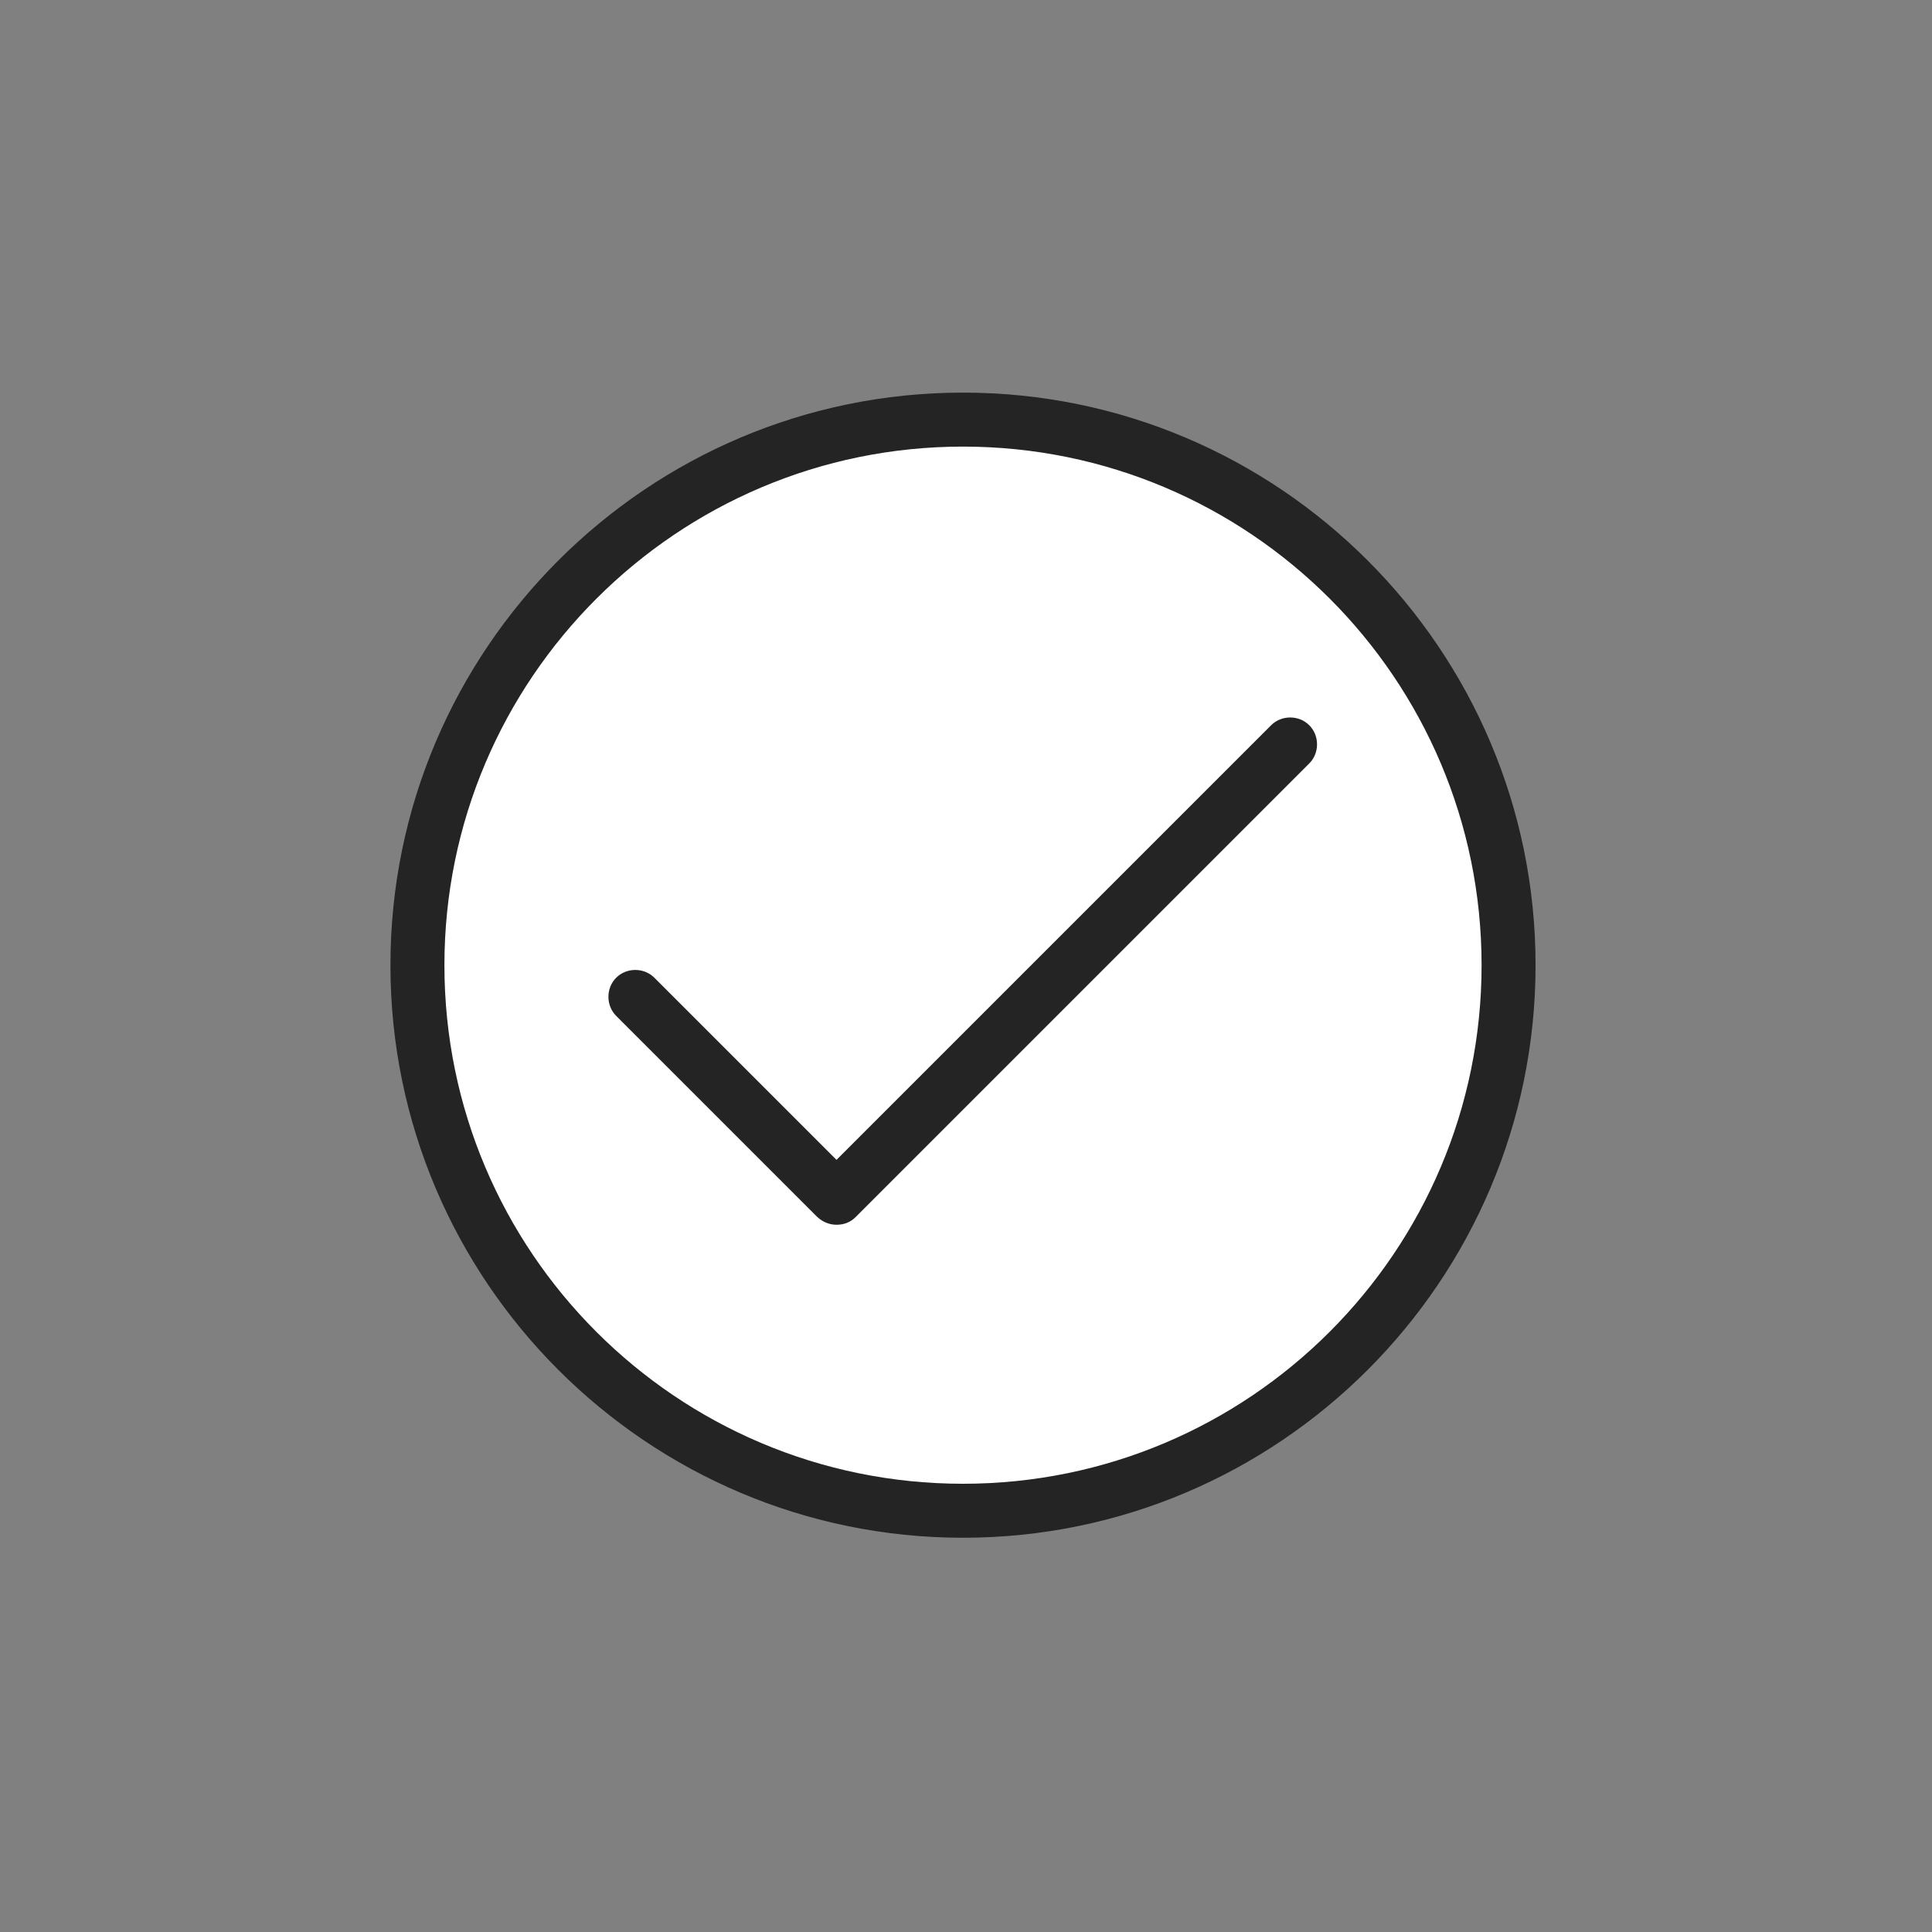 <?xml version="1.0" encoding="UTF-8"?>
<svg xmlns="http://www.w3.org/2000/svg" version="1.1" viewBox="0 0 354.3 354.3">
  <rect x="0" y="0" width="354.3" height="354.3" fill="#808080" stroke="none"/>
  <defs>
    <style>
      .cls-1 {
        fill: #242424;
      }

      .cls-1, .cls-2, .cls-3 {
        stroke-width: 0px;
      }

      .cls-4 {
        fill: none;
        stroke: #242424;
        stroke-linecap: round;
        stroke-linejoin: round;
        stroke-width: 6px;
      }

      .cls-2 {
        fill: #000;
      }

      .cls-3 {
        fill: #fff;
      }

      .cls-5 {
        display: none;
      }
    </style>
  </defs>
  <g id="Layer_1" data-name="Layer 1" class="cls-5">
    <g>
      <path class="cls-1" d="M268.6,284.2H83.3c-1.7,0-3-1.3-3-3v-86c0-.8.3-1.6,1-2.2l92.7-86c1.2-1.1,2.9-1.1,4.1,0l92.7,86c.6.6,1,1.4,1,2.2v86c0,1.7-1.3,3-3,3ZM86.3,278.2h179.3v-81.7l-89.7-83.2-89.7,83.2v81.7Z"/>
      <path class="cls-1" d="M180.7,284.2h-45.8c-1.7,0-3-1.3-3-3v-80.2c0-1.7,1.3-3,3-3h45.8c1.7,0,3,1.3,3,3v80.2c0,1.7-1.3,3-3,3ZM137.9,278.2h39.8v-74.2h-39.8v74.2Z"/>
      <path class="cls-1" d="M235.2,226.5h-28.4c-1.7,0-3-1.3-3-3v-28.4c0-1.7,1.3-3,3-3h28.4c1.7,0,3,1.3,3,3v28.4c0,1.7-1.3,3-3,3ZM209.8,220.5h22.4v-22.4h-22.4v22.4Z"/>
      <path class="cls-1" d="M294.4,284.2h-25.8c-1.7,0-3-1.3-3-3s1.3-3,3-3h25.8c1.7,0,3,1.3,3,3s-1.3,3-3,3Z"/>
      <path class="cls-1" d="M268.6,199.6c-.7,0-1.5-.3-2-.8-1.2-1.1-1.3-3-.2-4.2l16.1-17.4-106.6-98.9-53.4,49.5c-.9.8-2.1,1-3.2.6-1.1-.5-1.8-1.6-1.8-2.7v-37.3h-20.6v62c0,.8-.3,1.6-1,2.2l-28.8,26.7c-1.2,1.1-3.1,1.1-4.2-.2-1.1-1.2-1.1-3.1.2-4.2l27.8-25.8v-63.7c0-1.7,1.3-3,3-3h26.6c1.7,0,3,1.3,3,3v33.4l50.4-46.7c1.2-1.1,2.9-1.1,4.1,0l110.8,102.9c.6.5.9,1.3,1,2.1,0,.8-.3,1.6-.8,2.2l-18.2,19.6c-.6.6-1.4,1-2.2,1Z"/>
      <g>
        <path class="cls-1" d="M146.6,237.6c-.8,0-1.5-.3-2.1-.9-1.2-1.2-1.2-3.1,0-4.2l18.4-18.4c1.2-1.2,3.1-1.2,4.2,0,1.2,1.2,1.2,3.1,0,4.2l-18.4,18.4c-.6.6-1.4.9-2.1.9Z"/>
        <path class="cls-1" d="M159.3,239.8c-.8,0-1.5-.3-2.1-.9-1.2-1.2-1.2-3.1,0-4.2l7.8-7.8c1.2-1.2,3.1-1.2,4.2,0,1.2,1.2,1.2,3.1,0,4.2l-7.8,7.8c-.6.6-1.4.9-2.1.9Z"/>
      </g>
    </g>
    <g>
      <circle class="cls-3" cx="268.6" cy="133.4" r="60.5"/>
      <path class="cls-1" d="M268.6,196.9c-35,0-63.5-28.5-63.5-63.5s28.5-63.5,63.5-63.5,63.5,28.5,63.5,63.5-28.5,63.5-63.5,63.5ZM268.6,75.9c-31.7,0-57.5,25.8-57.5,57.5s25.8,57.5,57.5,57.5,57.5-25.8,57.5-57.5-25.8-57.5-57.5-57.5Z"/>
    </g>
    <path class="cls-1" d="M254.6,167.2c-.8,0-1.5-.3-2.1-.9l-22.4-22.4c-1.2-1.2-1.2-3.1,0-4.2,1.2-1.2,3.1-1.2,4.2,0l20.3,20.3,48.4-48.4c1.2-1.2,3.1-1.2,4.2,0,1.2,1.2,1.2,3.1,0,4.2l-50.5,50.5c-.6.6-1.4.9-2.1.9Z"/>
  </g>
  <g id="Layer_1_copy" data-name="Layer 1 copy" class="cls-5">
    <g>
      <path class="cls-1" d="M268.6,284.2H83.3c-1.7,0-3-1.3-3-3v-86c0-.8.3-1.6,1-2.2l92.7-86c1.2-1.1,2.9-1.1,4.1,0l92.7,86c.6.6,1,1.4,1,2.2v86c0,1.7-1.3,3-3,3ZM86.3,278.2h179.3v-81.7l-89.7-83.2-89.7,83.2v81.7Z"/>
      <path class="cls-1" d="M180.7,284.2h-45.8c-1.7,0-3-1.3-3-3v-80.2c0-1.7,1.3-3,3-3h45.8c1.7,0,3,1.3,3,3v80.2c0,1.7-1.3,3-3,3ZM137.9,278.2h39.8v-74.2h-39.8v74.2Z"/>
      <path class="cls-1" d="M235.2,226.5h-28.4c-1.7,0-3-1.3-3-3v-28.4c0-1.7,1.3-3,3-3h28.4c1.7,0,3,1.3,3,3v28.4c0,1.7-1.3,3-3,3ZM209.8,220.5h22.4v-22.4h-22.4v22.4Z"/>
      <path class="cls-1" d="M294.4,284.2h-25.8c-1.7,0-3-1.3-3-3s1.3-3,3-3h25.8c1.7,0,3,1.3,3,3s-1.3,3-3,3Z"/>
      <path class="cls-1" d="M268.6,199.6c-.7,0-1.5-.3-2-.8-1.2-1.1-1.3-3-.2-4.2l16.1-17.4-106.6-98.9-53.4,49.5c-.9.8-2.1,1-3.2.6-1.1-.5-1.8-1.6-1.8-2.7v-37.3h-20.6v62c0,.8-.3,1.6-1,2.2l-28.8,26.7c-1.2,1.1-3.1,1.1-4.2-.2-1.1-1.2-1.1-3.1.2-4.2l27.8-25.8v-63.7c0-1.7,1.3-3,3-3h26.6c1.7,0,3,1.3,3,3v33.4l50.4-46.7c1.2-1.1,2.9-1.1,4.1,0l110.8,102.9c.6.5.9,1.3,1,2.1,0,.8-.3,1.6-.8,2.2l-18.2,19.6c-.6.6-1.4,1-2.2,1Z"/>
      <g>
        <path class="cls-1" d="M146.6,237.6c-.8,0-1.5-.3-2.1-.9-1.2-1.2-1.2-3.1,0-4.2l18.4-18.4c1.2-1.2,3.1-1.2,4.2,0,1.2,1.2,1.2,3.1,0,4.2l-18.4,18.4c-.6.6-1.4.9-2.1.9Z"/>
        <path class="cls-1" d="M159.3,239.8c-.8,0-1.5-.3-2.1-.9-1.2-1.2-1.2-3.1,0-4.2l7.8-7.8c1.2-1.2,3.1-1.2,4.2,0,1.2,1.2,1.2,3.1,0,4.2l-7.8,7.8c-.6.6-1.4.9-2.1.9Z"/>
      </g>
    </g>
    <g>
      <circle class="cls-3" cx="268.6" cy="133.4" r="60.5"/>
      <path class="cls-1" d="M268.6,196.9c-35,0-63.5-28.5-63.5-63.5s28.5-63.5,63.5-63.5,63.5,28.5,63.5,63.5-28.5,63.5-63.5,63.5ZM268.6,75.9c-31.7,0-57.5,25.8-57.5,57.5s25.8,57.5,57.5,57.5,57.5-25.8,57.5-57.5-25.8-57.5-57.5-57.5Z"/>
    </g>
    <g>
      <line class="cls-4" x1="243.4" y1="159.2" x2="293.9" y2="108.7"/>
      <line class="cls-4" x1="243.4" y1="108.7" x2="293.9" y2="159.2"/>
    </g>
  </g>
  <g id="Layer_1_copy_2" data-name="Layer 1 copy 2" class="cls-5">
    <g>
      <path class="cls-1" d="M268.6,284.2H83.3c-1.7,0-3-1.3-3-3v-86c0-.8.3-1.6,1-2.2l92.7-86c1.2-1.1,2.9-1.1,4.1,0l92.7,86c.6.6,1,1.4,1,2.2v86c0,1.7-1.3,3-3,3ZM86.3,278.2h179.3v-81.7l-89.7-83.2-89.7,83.2v81.7Z"/>
      <path class="cls-1" d="M180.7,284.2h-45.8c-1.7,0-3-1.3-3-3v-80.2c0-1.7,1.3-3,3-3h45.8c1.7,0,3,1.3,3,3v80.2c0,1.7-1.3,3-3,3ZM137.9,278.2h39.8v-74.2h-39.8v74.2Z"/>
      <path class="cls-1" d="M235.2,226.5h-28.4c-1.7,0-3-1.3-3-3v-28.4c0-1.7,1.3-3,3-3h28.4c1.7,0,3,1.3,3,3v28.4c0,1.7-1.3,3-3,3ZM209.8,220.5h22.4v-22.4h-22.4v22.4Z"/>
      <path class="cls-1" d="M294.4,284.2h-25.8c-1.7,0-3-1.3-3-3s1.3-3,3-3h25.8c1.7,0,3,1.3,3,3s-1.3,3-3,3Z"/>
      <path class="cls-1" d="M268.6,199.6c-.7,0-1.5-.3-2-.8-1.2-1.1-1.3-3-.2-4.2l16.1-17.4-106.6-98.9-53.4,49.5c-.9.8-2.1,1-3.2.6-1.1-.5-1.8-1.6-1.8-2.7v-37.3h-20.6v62c0,.8-.3,1.6-1,2.2l-28.8,26.7c-1.2,1.1-3.1,1.1-4.2-.2-1.1-1.2-1.1-3.1.2-4.2l27.8-25.8v-63.7c0-1.7,1.3-3,3-3h26.6c1.7,0,3,1.3,3,3v33.4l50.4-46.7c1.2-1.1,2.9-1.1,4.1,0l110.8,102.9c.6.5.9,1.3,1,2.1,0,.8-.3,1.6-.8,2.2l-18.2,19.6c-.6.6-1.4,1-2.2,1Z"/>
      <g>
        <path class="cls-1" d="M146.6,237.6c-.8,0-1.5-.3-2.1-.9-1.2-1.2-1.2-3.1,0-4.2l18.4-18.4c1.2-1.2,3.1-1.2,4.2,0,1.2,1.2,1.2,3.1,0,4.2l-18.4,18.4c-.6.6-1.4.9-2.1.9Z"/>
        <path class="cls-1" d="M159.3,239.8c-.8,0-1.5-.3-2.1-.9-1.2-1.2-1.2-3.1,0-4.2l7.8-7.8c1.2-1.2,3.1-1.2,4.2,0,1.2,1.2,1.2,3.1,0,4.2l-7.8,7.8c-.6.6-1.4.9-2.1.9Z"/>
      </g>
    </g>
    <g>
      <circle class="cls-3" cx="268.6" cy="133.4" r="60.5"/>
      <path class="cls-1" d="M268.6,196.9c-35,0-63.5-28.5-63.5-63.5s28.5-63.5,63.5-63.5,63.5,28.5,63.5,63.5-28.5,63.5-63.5,63.5ZM268.6,75.9c-31.7,0-57.5,25.8-57.5,57.5s25.8,57.5,57.5,57.5,57.5-25.8,57.5-57.5-25.8-57.5-57.5-57.5Z"/>
    </g>
    <path class="cls-2" d="M267,152.2c-1.7,0-2.6-.9-2.6-2.6v-2.4c0-2.6.4-4.9,1.3-6.8.9-1.9,2-3.7,3.3-5.2,1.3-1.5,2.8-3,4.3-4.3,1.5-1.3,3-2.7,4.3-4.2,1.3-1.5,2.4-3,3.3-4.7.9-1.7,1.3-3.6,1.3-5.9s-.3-3.2-1-4.6c-.7-1.4-1.6-2.7-2.8-3.7-1.2-1.1-2.6-1.9-4.2-2.5-1.6-.6-3.4-.9-5.3-.9s-3.5.3-5.3.8c-1.8.5-3.5,1.2-5.1,2.2-1.6.8-2.7.6-3.5-.6l-.8-1.2c-1.2-1.4-1-2.5.5-3.5,2-1.3,4.3-2.3,6.9-3.1,2.6-.8,5.1-1.2,7.6-1.2s5.6.5,8.1,1.4c2.5.9,4.7,2.2,6.5,3.8,1.8,1.6,3.3,3.5,4.3,5.7,1,2.2,1.5,4.6,1.5,7.2s-.4,5.2-1.3,7.2c-.9,2-2,3.8-3.3,5.5-1.3,1.6-2.8,3.1-4.3,4.5-1.6,1.3-3,2.7-4.4,4.1-1.4,1.4-2.5,3-3.4,4.7-.9,1.7-1.4,3.6-1.5,5.8v2.5c-.3,1.4-1.1,2.1-2.5,2.1h-1.9ZM263.9,165.5c0-1.7.8-2.6,2.5-2.6h3.1c1.6,0,2.5.9,2.5,2.6v3c0,1.7-.8,2.6-2.5,2.6h-3.1c-1.6,0-2.5-.9-2.5-2.6v-3Z"/>
  </g>
  <g id="Layer_1_copy_3" data-name="Layer 1 copy 3" class="cls-5">
    <g>
      <circle class="cls-3" cx="176.6" cy="177" r="100"/>
      <path class="cls-1" d="M176.6,282c-57.9,0-105-47.1-105-105s47.1-105,105-105,105,47.1,105,105-47.1,105-105,105ZM176.6,81.9c-52.4,0-95.1,42.6-95.1,95.1s42.6,95.1,95.1,95.1,95.1-42.6,95.1-95.1-42.6-95.1-95.1-95.1Z"/>
    </g>
    <path class="cls-2" d="M173.9,208c-2.8,0-4.2-1.4-4.2-4.2v-3.9c0-4.3.7-8,2.2-11.2,1.5-3.2,3.3-6.1,5.5-8.6,2.2-2.5,4.6-4.9,7.1-7.1,2.5-2.2,4.9-4.5,7.1-6.9,2.2-2.4,4-5,5.5-7.8,1.5-2.8,2.2-6,2.2-9.7s-.6-5.2-1.7-7.6c-1.1-2.4-2.7-4.4-4.7-6.2-2-1.7-4.3-3.1-7-4.1-2.7-1-5.6-1.5-8.8-1.5s-5.7.4-8.7,1.3c-3,.8-5.8,2.1-8.4,3.6-2.6,1.4-4.5,1-5.8-1l-1.4-2c-1.9-2.3-1.6-4.2.8-5.8,3.3-2.1,7-3.9,11.3-5.2,4.3-1.3,8.5-1.9,12.5-1.9s9.3.8,13.4,2.3c4.1,1.5,7.7,3.6,10.7,6.3,3,2.7,5.4,5.8,7.1,9.5,1.7,3.7,2.5,7.6,2.5,11.9s-.7,8.6-2.2,11.9c-1.5,3.3-3.3,6.3-5.5,9-2.2,2.7-4.6,5.2-7.2,7.4-2.6,2.2-5,4.5-7.3,6.8-2.3,2.4-4.1,4.9-5.7,7.7-1.5,2.8-2.3,5.9-2.5,9.6l-.2,4.1c-.3,2.4-1.6,3.6-3.9,3.6h-3.2ZM168.8,230c0-2.8,1.4-4.2,4.1-4.2h5.1c2.7,0,4.1,1.4,4.1,4.2v4.9c0,2.8-1.4,4.2-4.1,4.2h-5.1c-2.7,0-4.1-1.4-4.1-4.2v-4.9Z"/>
  </g>
  <g id="Layer_1_copy_4" data-name="Layer 1 copy 4">
    <g>
      <circle class="cls-3" cx="176.6" cy="177" r="100"/>
      <path class="cls-1" d="M176.6,282c-57.9,0-105-47.1-105-105s47.1-105,105-105,105,47.1,105,105-47.1,105-105,105ZM176.6,81.9c-52.4,0-95.1,42.6-95.1,95.1s42.6,95.1,95.1,95.1,95.1-42.6,95.1-95.1-42.6-95.1-95.1-95.1Z"/>
    </g>
    <path class="cls-1" d="M153.4,224.6c-1.3,0-2.5-.5-3.5-1.4l-36.9-36.9c-1.9-1.9-1.9-5.1,0-7,1.9-1.9,5.1-1.9,7,0l33.4,33.4,79.7-79.7c1.9-1.9,5.1-1.9,7,0,1.9,1.9,1.9,5.1,0,7l-83.2,83.2c-1,1-2.2,1.4-3.5,1.4Z"/>
  </g>
  <g id="Layer_5" data-name="Layer 5" class="cls-5">
    <g>
      <path class="cls-1" d="M195,266.6h-25.7c-2.7,0-4.9-2.2-4.9-4.9s2.2-4.9,4.9-4.9h25.7c1.3,0,2.3-1,2.3-2.3v-45.9c0-2.5,1.9-4.6,4.4-4.9,7.5-.8,13.1-7.1,13.1-14.6v-49.6c0-4.6-3-8.7-7.4-10.2l-18.1-6c-2.6-.8-4-3.6-3.1-6.2.8-2.6,3.6-4,6.2-3.1l18.1,6c8.4,2.8,14.1,10.6,14.1,19.5v49.6c0,11-7.2,20.4-17.4,23.5v41.9c0,6.7-5.5,12.2-12.2,12.2Z"/>
      <g>
        <path class="cls-1" d="M177.1,128.2c-14.5,0-26.2-12.8-26.2-28.6s11.5-27.6,26.2-27.6,26.2,12.1,26.2,27.6-11.8,28.6-26.2,28.6ZM177.1,82c-9.3,0-16.4,7.6-16.4,17.7s7.3,18.7,16.4,18.7,16.4-8.4,16.4-18.7-7-17.7-16.4-17.7Z"/>
        <path class="cls-1" d="M174.2,266.6h-14.8c-6.7,0-12.2-5.5-12.2-12.2v-41.9c-4.3-1.3-8.1-3.7-11.2-7.1-4-4.5-6.2-10.3-6.2-16.4v-49.6c0-8.9,5.7-16.7,14.1-19.5l18.1-6c2.6-.8,5.4.6,6.2,3.1.9,2.6-.6,5.4-3.1,6.2l-18.1,6c-4.4,1.4-7.4,5.5-7.4,10.2v49.6c0,3.6,1.3,7.1,3.7,9.8,2.4,2.7,5.7,4.4,9.3,4.8,2.5.3,4.4,2.4,4.4,4.9v45.9c0,1.3,1,2.3,2.3,2.3h14.8c2.7,0,4.9,2.2,4.9,4.9s-2.2,4.9-4.9,4.9Z"/>
      </g>
    </g>
  </g>
  <g id="Layer_5_copy_2" data-name="Layer 5 copy 2" class="cls-5">
    <g>
      <path class="cls-1" d="M143.7,266.6h-25.7c-2.7,0-4.9-2.2-4.9-4.9s2.2-4.9,4.9-4.9h25.7c1.3,0,2.3-1,2.3-2.3v-45.9c0-2.5,1.9-4.6,4.4-4.9,7.5-.8,13.1-7.1,13.1-14.6v-49.6c0-4.6-3-8.7-7.4-10.2l-18.1-6c-2.6-.8-4-3.6-3.1-6.2.8-2.6,3.6-4,6.2-3.1l18.1,6c8.4,2.8,14.1,10.6,14.1,19.5v49.6c0,11-7.2,20.4-17.4,23.5v41.9c0,6.7-5.5,12.2-12.2,12.2Z"/>
      <g>
        <path class="cls-1" d="M125.9,128.2c-14.5,0-26.2-12.8-26.2-28.6s11.5-27.6,26.2-27.6,26.2,12.1,26.2,27.6-11.8,28.6-26.2,28.6ZM125.9,82c-9.3,0-16.4,7.6-16.4,17.7s7.3,18.7,16.4,18.7,16.4-8.4,16.4-18.7-7-17.7-16.4-17.7Z"/>
        <path class="cls-1" d="M122.9,266.6h-14.8c-6.7,0-12.2-5.5-12.2-12.2v-41.9c-4.3-1.3-8.1-3.7-11.2-7.1-4-4.5-6.2-10.3-6.2-16.4v-49.6c0-8.9,5.7-16.7,14.1-19.5l18.1-6c2.6-.8,5.4.6,6.2,3.1.9,2.6-.6,5.4-3.1,6.2l-18.1,6c-4.4,1.4-7.4,5.5-7.4,10.2v49.6c0,3.6,1.3,7.1,3.7,9.8,2.4,2.7,5.7,4.4,9.3,4.8,2.5.3,4.4,2.4,4.4,4.9v45.9c0,1.3,1,2.3,2.3,2.3h14.8c2.7,0,4.9,2.2,4.9,4.9s-2.2,4.9-4.9,4.9Z"/>
      </g>
    </g>
    <g>
      <path class="cls-1" d="M250.1,266.6h-25.7c-2.7,0-4.9-2.2-4.9-4.9s2.2-4.9,4.9-4.9h25.7c1.3,0,2.3-1,2.3-2.3v-45.9c0-2.5,1.9-4.6,4.4-4.9,7.5-.8,13.1-7.1,13.1-14.6v-49.6c0-4.6-3-8.7-7.4-10.2l-18.1-6c-2.6-.8-4-3.6-3.1-6.2.8-2.6,3.6-4,6.2-3.1l18.1,6c8.4,2.8,14.1,10.6,14.1,19.5v49.6c0,11-7.2,20.4-17.4,23.5v41.9c0,6.7-5.5,12.2-12.2,12.2Z"/>
      <g>
        <path class="cls-1" d="M232.3,128.2c-14.5,0-26.2-12.8-26.2-28.6s11.5-27.6,26.2-27.6,26.2,12.1,26.2,27.6-11.8,28.6-26.2,28.6ZM232.3,82c-9.3,0-16.4,7.6-16.4,17.7s7.3,18.7,16.4,18.7,16.4-8.4,16.4-18.7-7-17.7-16.4-17.7Z"/>
        <path class="cls-1" d="M229.3,266.6h-14.8c-6.7,0-12.2-5.5-12.2-12.2v-41.9c-4.3-1.3-8.1-3.7-11.2-7.1-4-4.5-6.2-10.3-6.2-16.4v-49.6c0-8.9,5.7-16.7,14.1-19.5l18.1-6c2.6-.8,5.4.6,6.2,3.1.9,2.6-.6,5.4-3.1,6.2l-18.1,6c-4.4,1.4-7.4,5.5-7.4,10.2v49.6c0,3.6,1.3,7.1,3.7,9.8,2.4,2.7,5.7,4.4,9.3,4.8,2.5.3,4.4,2.4,4.4,4.9v45.9c0,1.3,1,2.3,2.3,2.3h14.8c2.7,0,4.9,2.2,4.9,4.9s-2.2,4.9-4.9,4.9Z"/>
      </g>
    </g>
  </g>
  <g id="Layer_5_copy" data-name="Layer 5 copy" class="cls-5">
    <g>
      <path class="cls-1" d="M177.2,292.3c-41.5,0-75.3-33.8-75.3-75.3s33.8-75.3,75.3-75.3,75.3,33.8,75.3,75.3-33.8,75.3-75.3,75.3ZM177.2,151.6c-36.1,0-65.4,29.4-65.4,65.4s29.4,65.4,65.4,65.4,65.4-29.4,65.4-65.4-29.4-65.4-65.4-65.4Z"/>
      <g>
        <g>
          <path class="cls-1" d="M177.2,108.8c-15.1,0-27.3-13.4-27.3-29.8s12-28.7,27.3-28.7,27.3,12.6,27.3,28.7-12.3,29.8-27.3,29.8ZM177.2,60.1c-10,0-17.5,8.1-17.5,18.9s7.8,20,17.5,20,17.5-9,17.5-20-7.5-18.9-17.5-18.9Z"/>
          <path class="cls-1" d="M132.5,167.1c-2.7,0-4.9-2.2-4.9-4.9v-41.3c0-9.2,5.9-17.4,14.7-20.3l19.1-6.3c2.6-.9,5.4.5,6.2,3.1.9,2.6-.6,5.4-3.1,6.2l-19.1,6.3c-4.7,1.6-7.9,6-7.9,11v41.3c0,2.7-2.2,4.9-4.9,4.9Z"/>
          <path class="cls-1" d="M221.9,143.8c-2.7,0-4.9-2.2-4.9-4.9v-18.1c0-5-3.2-9.4-7.9-11l-19.1-6.3c-2.6-.9-4-3.6-3.1-6.2.9-2.6,3.6-4,6.2-3.1l19.1,6.3c8.8,2.9,14.7,11.1,14.7,20.3v18.1c0,2.7-2.2,4.9-4.9,4.9Z"/>
        </g>
        <g>
          <g>
            <path class="cls-1" d="M255.7,120.3c-14.5,0-26.2-12.8-26.2-28.6s11.5-27.6,26.2-27.6,26.2,12.1,26.2,27.6-11.8,28.6-26.2,28.6ZM255.7,74c-9.3,0-16.4,7.6-16.4,17.7s7.3,18.7,16.4,18.7,16.4-8.4,16.4-18.7-7-17.7-16.4-17.7Z"/>
            <path class="cls-1" d="M222.7,122c-1.9,0-3.7-1.1-4.5-3-1.1-2.5,0-5.4,2.6-6.5.5-.2,1.1-.4,1.7-.6l18.1-6c2.6-.9,5.4.6,6.2,3.1s-.6,5.4-3.1,6.2l-18.1,6c-.3,0-.6.2-.9.3-.6.3-1.3.4-1.9.4Z"/>
            <path class="cls-1" d="M273.4,258.7h-14.8c-2.7,0-4.9-2.2-4.9-4.9s2.2-4.9,4.9-4.9h14.8c1.3,0,2.3-1,2.3-2.3v-45.9c0-2.5,1.9-4.6,4.4-4.9,7.5-.8,13.1-7.1,13.1-14.6v-49.6c0-4.6-3-8.7-7.4-10.2l-18.1-6c-2.6-.8-4-3.6-3.1-6.2.8-2.6,3.6-4,6.2-3.1l18.1,6c8.4,2.8,14.1,10.6,14.1,19.5v49.6c0,11-7.2,20.4-17.4,23.5v41.9c0,6.7-5.5,12.2-12.2,12.2Z"/>
          </g>
          <g>
            <path class="cls-1" d="M98.7,120.3c-14.5,0-26.2-12.8-26.2-28.6s11.5-27.6,26.2-27.6,26.2,12.1,26.2,27.6-11.8,28.6-26.2,28.6ZM98.7,74c-9.3,0-16.4,7.6-16.4,17.7s7.3,18.7,16.4,18.7,16.4-8.4,16.4-18.7-7-17.7-16.4-17.7Z"/>
            <path class="cls-1" d="M95.7,258.7h-14.8c-6.7,0-12.2-5.5-12.2-12.2v-41.9c-4.3-1.3-8.1-3.7-11.2-7.1-4-4.5-6.2-10.3-6.2-16.4v-49.6c0-8.9,5.7-16.7,14.1-19.5l18.1-6c2.6-.8,5.4.6,6.2,3.1.9,2.6-.6,5.4-3.1,6.2l-18.1,6c-4.4,1.4-7.4,5.5-7.4,10.2v49.6c0,3.6,1.3,7.1,3.7,9.8,2.4,2.7,5.7,4.4,9.3,4.8,2.5.3,4.4,2.4,4.4,4.9v45.9c0,1.3,1,2.3,2.3,2.3h14.8c2.7,0,4.9,2.2,4.9,4.9s-2.2,4.9-4.9,4.9Z"/>
            <path class="cls-1" d="M132.4,122.3c-.7,0-1.5-.2-2.2-.5-.4-.2-.9-.4-1.4-.6l-18.1-6c-2.6-.9-4-3.6-3.1-6.2.9-2.6,3.6-4,6.2-3.1l18.1,6c.9.3,1.8.6,2.6,1.1,2.4,1.2,3.5,4.1,2.3,6.6-.9,1.7-2.6,2.8-4.4,2.8Z"/>
          </g>
        </g>
      </g>
      <path class="cls-1" d="M179.5,271.3h-13.9c-2.7,0-4.9-2.2-4.9-4.9v-26c0,0,0-.1,0-.2v-15.1c-9-2.4-15.7-10.7-15.7-20.3v-17.8c0-11.6,9.4-21.1,21.1-21.1h22.3c11.6,0,21.1,9.4,21.1,21.1v17.8c0,9.7-6.7,17.9-15.7,20.3v34.9c0,1.6-.8,3.1-2.1,4.1l-9.3,6.4c-.8.6-1.8.9-2.8.9ZM170.5,261.5h7.4l5.9-4.1v-36.6c0-2.7,2.1-4.9,4.8-4.9,6-.2,10.9-5.2,10.9-11.2v-17.8c0-6.2-5-11.2-11.2-11.2h-22.3c-6.2,0-11.2,5-11.2,11.2v17.8c0,6,4.9,11,10.9,11.2,2.7,0,4.8,2.2,4.8,4.9v19.5c0,0,0,.1,0,.2v20.9ZM188.7,260h0,0Z"/>
      <path class="cls-1" d="M177.2,197.3c-2.7,0-4.9-2.2-4.9-4.9v-5.8c0-2.7,2.2-4.9,4.9-4.9s4.9,2.2,4.9,4.9v5.8c0,2.7-2.2,4.9-4.9,4.9Z"/>
    </g>
  </g>
</svg>